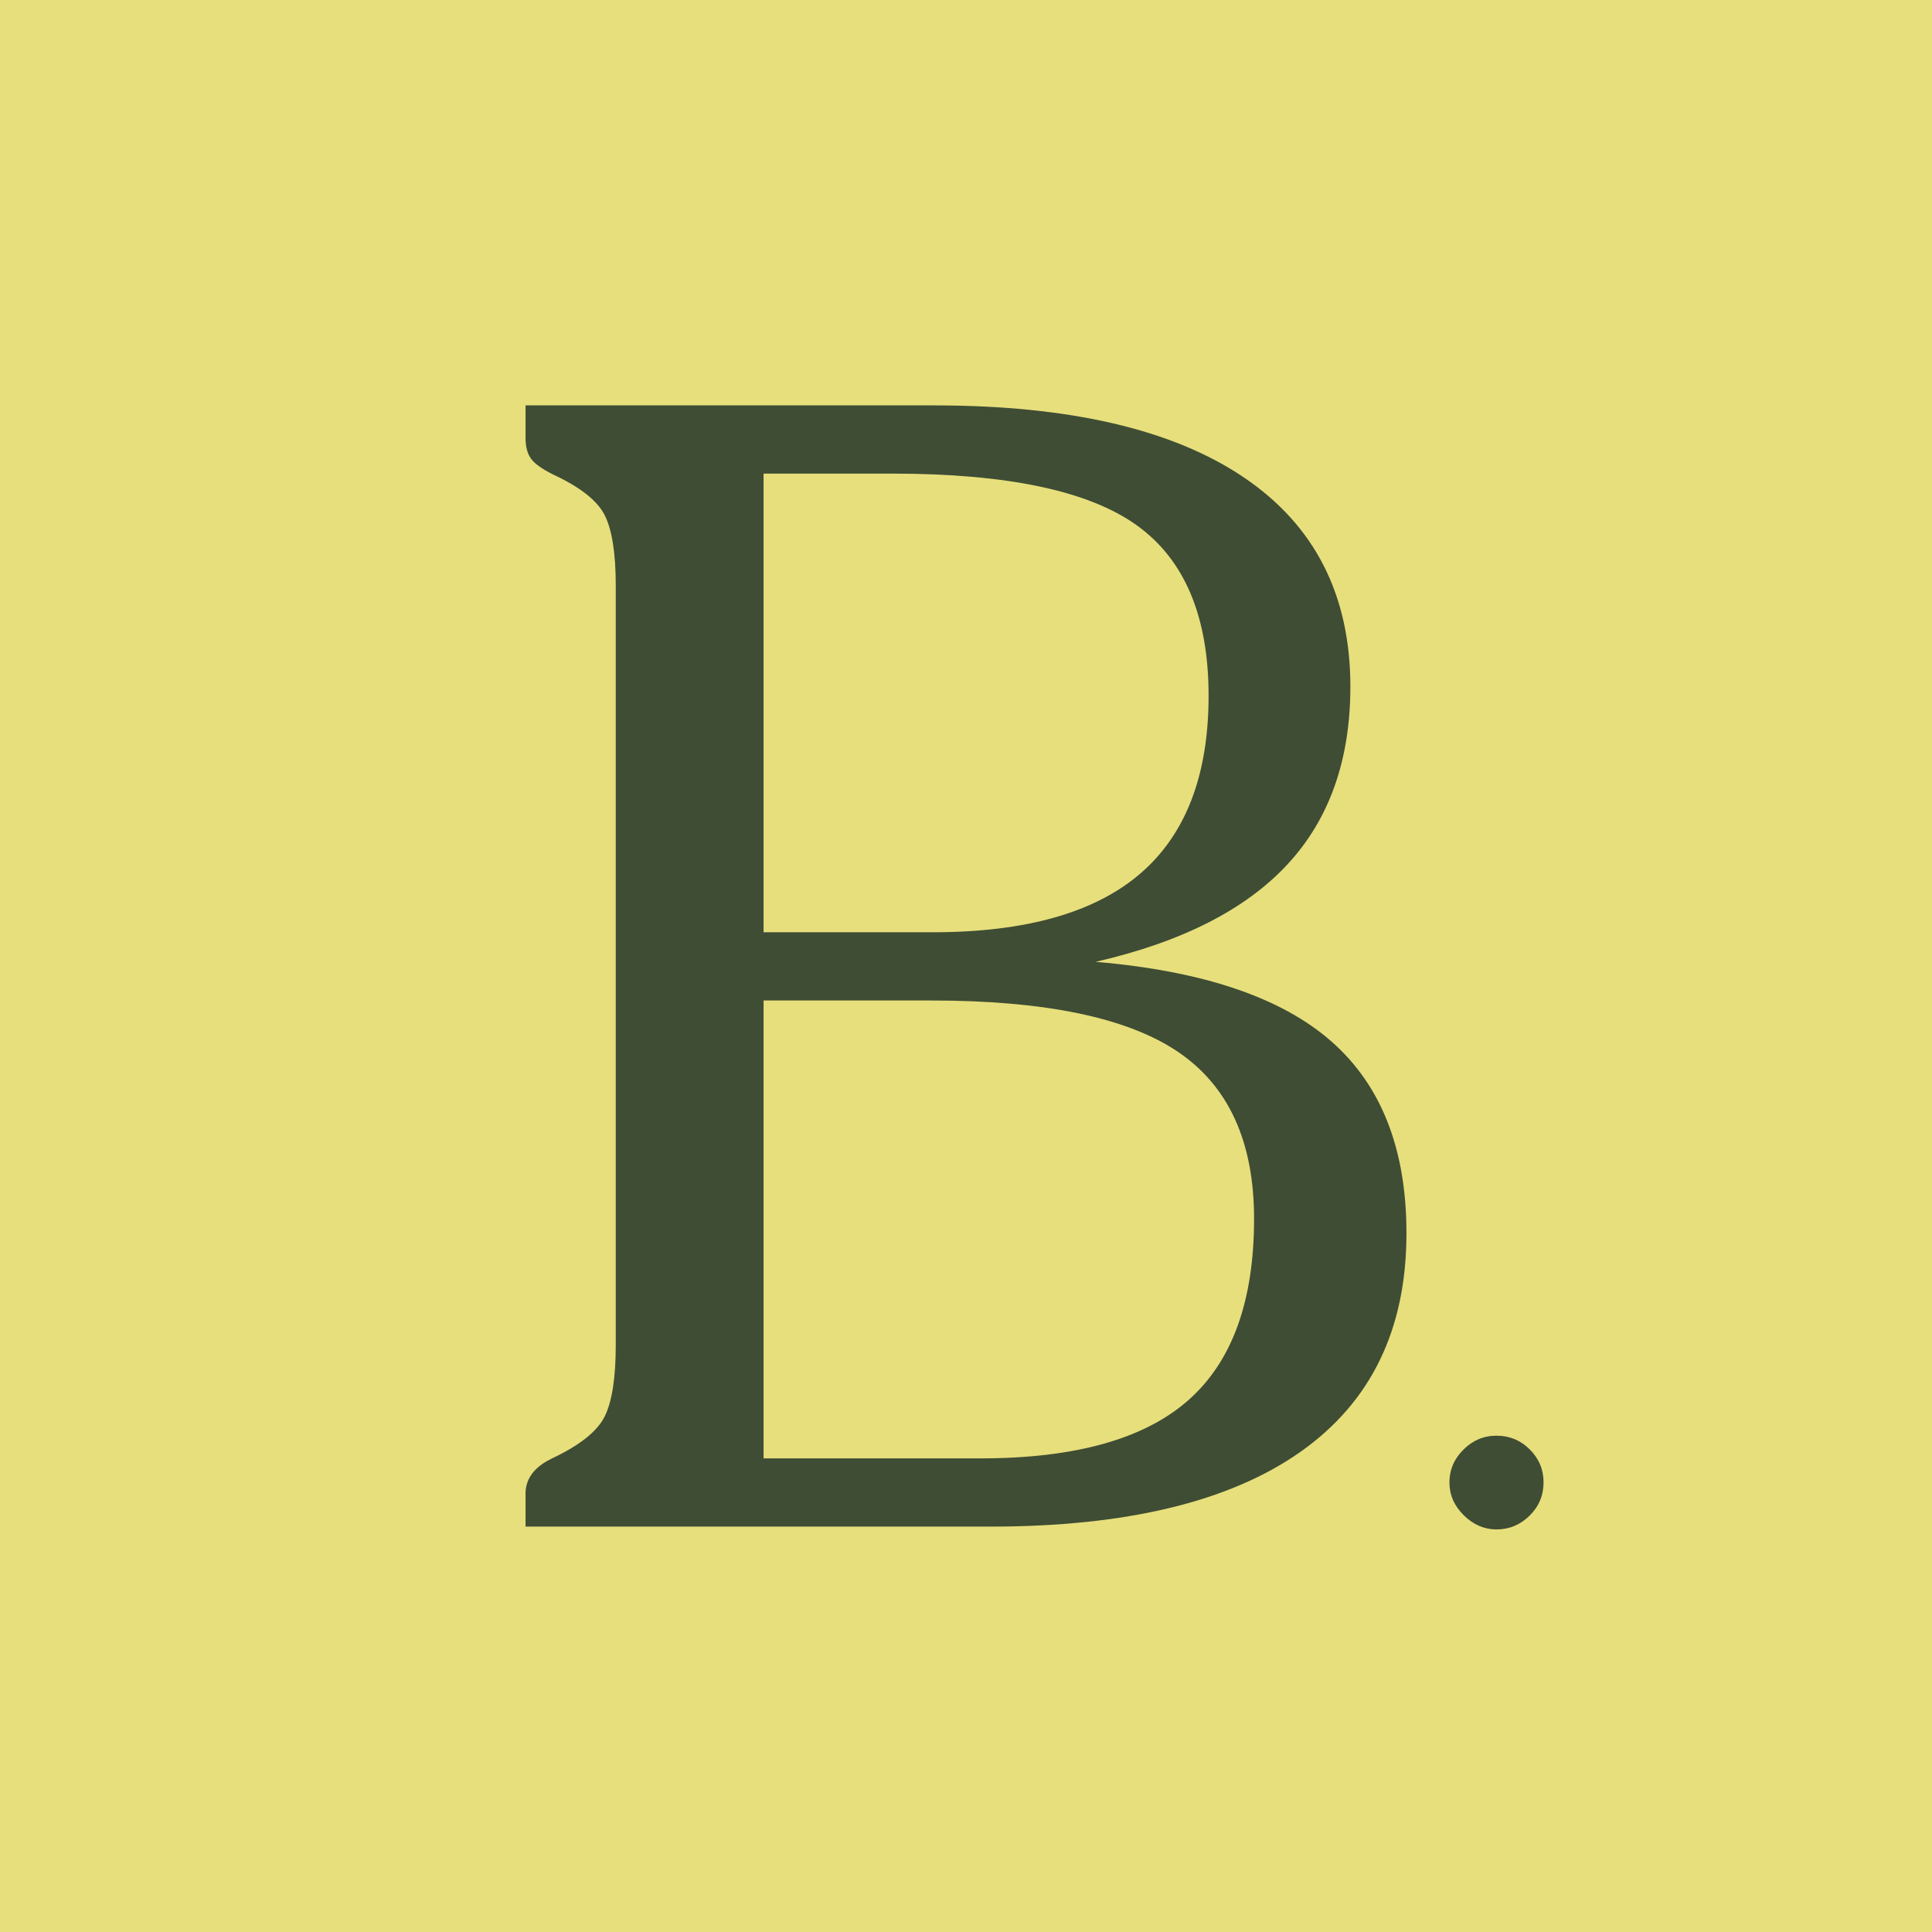 <svg viewBox="0 0 500 500" height="500" width="500" xmlns="http://www.w3.org/2000/svg" data-name="Layer 1" id="Layer_1">
  <defs>
    <style>
      .cls-1 {
        fill: #3f4d34;
      }

      .cls-2 {
        fill: #e7df7c;
      }
    </style>
  </defs>
  <rect height="500" width="500" class="cls-2"></rect>
  <path d="M136.01,395.088v-8.829c.128-3.66,2.287-6.538,6.475-8.631l.392-.198c7.191-3.399,11.737-7.029,13.635-10.889,1.895-3.855,2.845-10.036,2.845-18.539v-196.394c0-8.368-.95-14.452-2.845-18.246-1.897-3.792-6.376-7.324-13.439-10.594-2.879-1.438-4.776-2.811-5.69-4.121-.916-1.305-1.373-3.072-1.373-5.296v-8.438h105.75c35.052,0,61.768,6.214,80.147,18.64,18.375,12.426,27.566,30.476,27.566,54.149,0,18.966-5.429,34.305-16.286,46.008-10.857,11.708-27.4,20.11-49.636,25.212,27.728,2.354,48.07,9.221,61.016,20.6,12.95,11.379,19.423,27.926,19.423,49.636,0,24.854-9.156,43.722-27.467,56.604-18.311,12.883-45.059,19.324-80.243,19.324h-120.269ZM197.615,241.27h43.751c24.066,0,41.986-5.069,53.762-15.206,11.771-10.135,17.654-25.471,17.654-46.008s-6.212-35.248-18.636-44.145c-12.428-8.892-33.488-13.34-63.179-13.34h-33.353v118.698ZM197.615,377.429h56.112c24.458,0,42.378-5.001,53.757-15.008,11.379-10.007,17.069-25.669,17.069-46.99,0-19.88-6.54-34.267-19.617-43.163-13.081-8.892-34.404-13.342-63.962-13.342h-43.359v118.503Z" class="cls-1"></path>
  <path d="M375.11,383.635c0-3.234,1.202-6.057,3.615-8.467,2.408-2.408,5.262-3.615,8.566-3.615,3.367,0,6.239,1.188,8.616,3.565s3.565,5.217,3.565,8.517c0,3.367-1.206,6.239-3.615,8.616-2.413,2.377-5.267,3.565-8.566,3.565-3.169,0-5.991-1.22-8.467-3.664-2.476-2.442-3.714-5.28-3.714-8.517Z" class="cls-1"></path>
</svg>